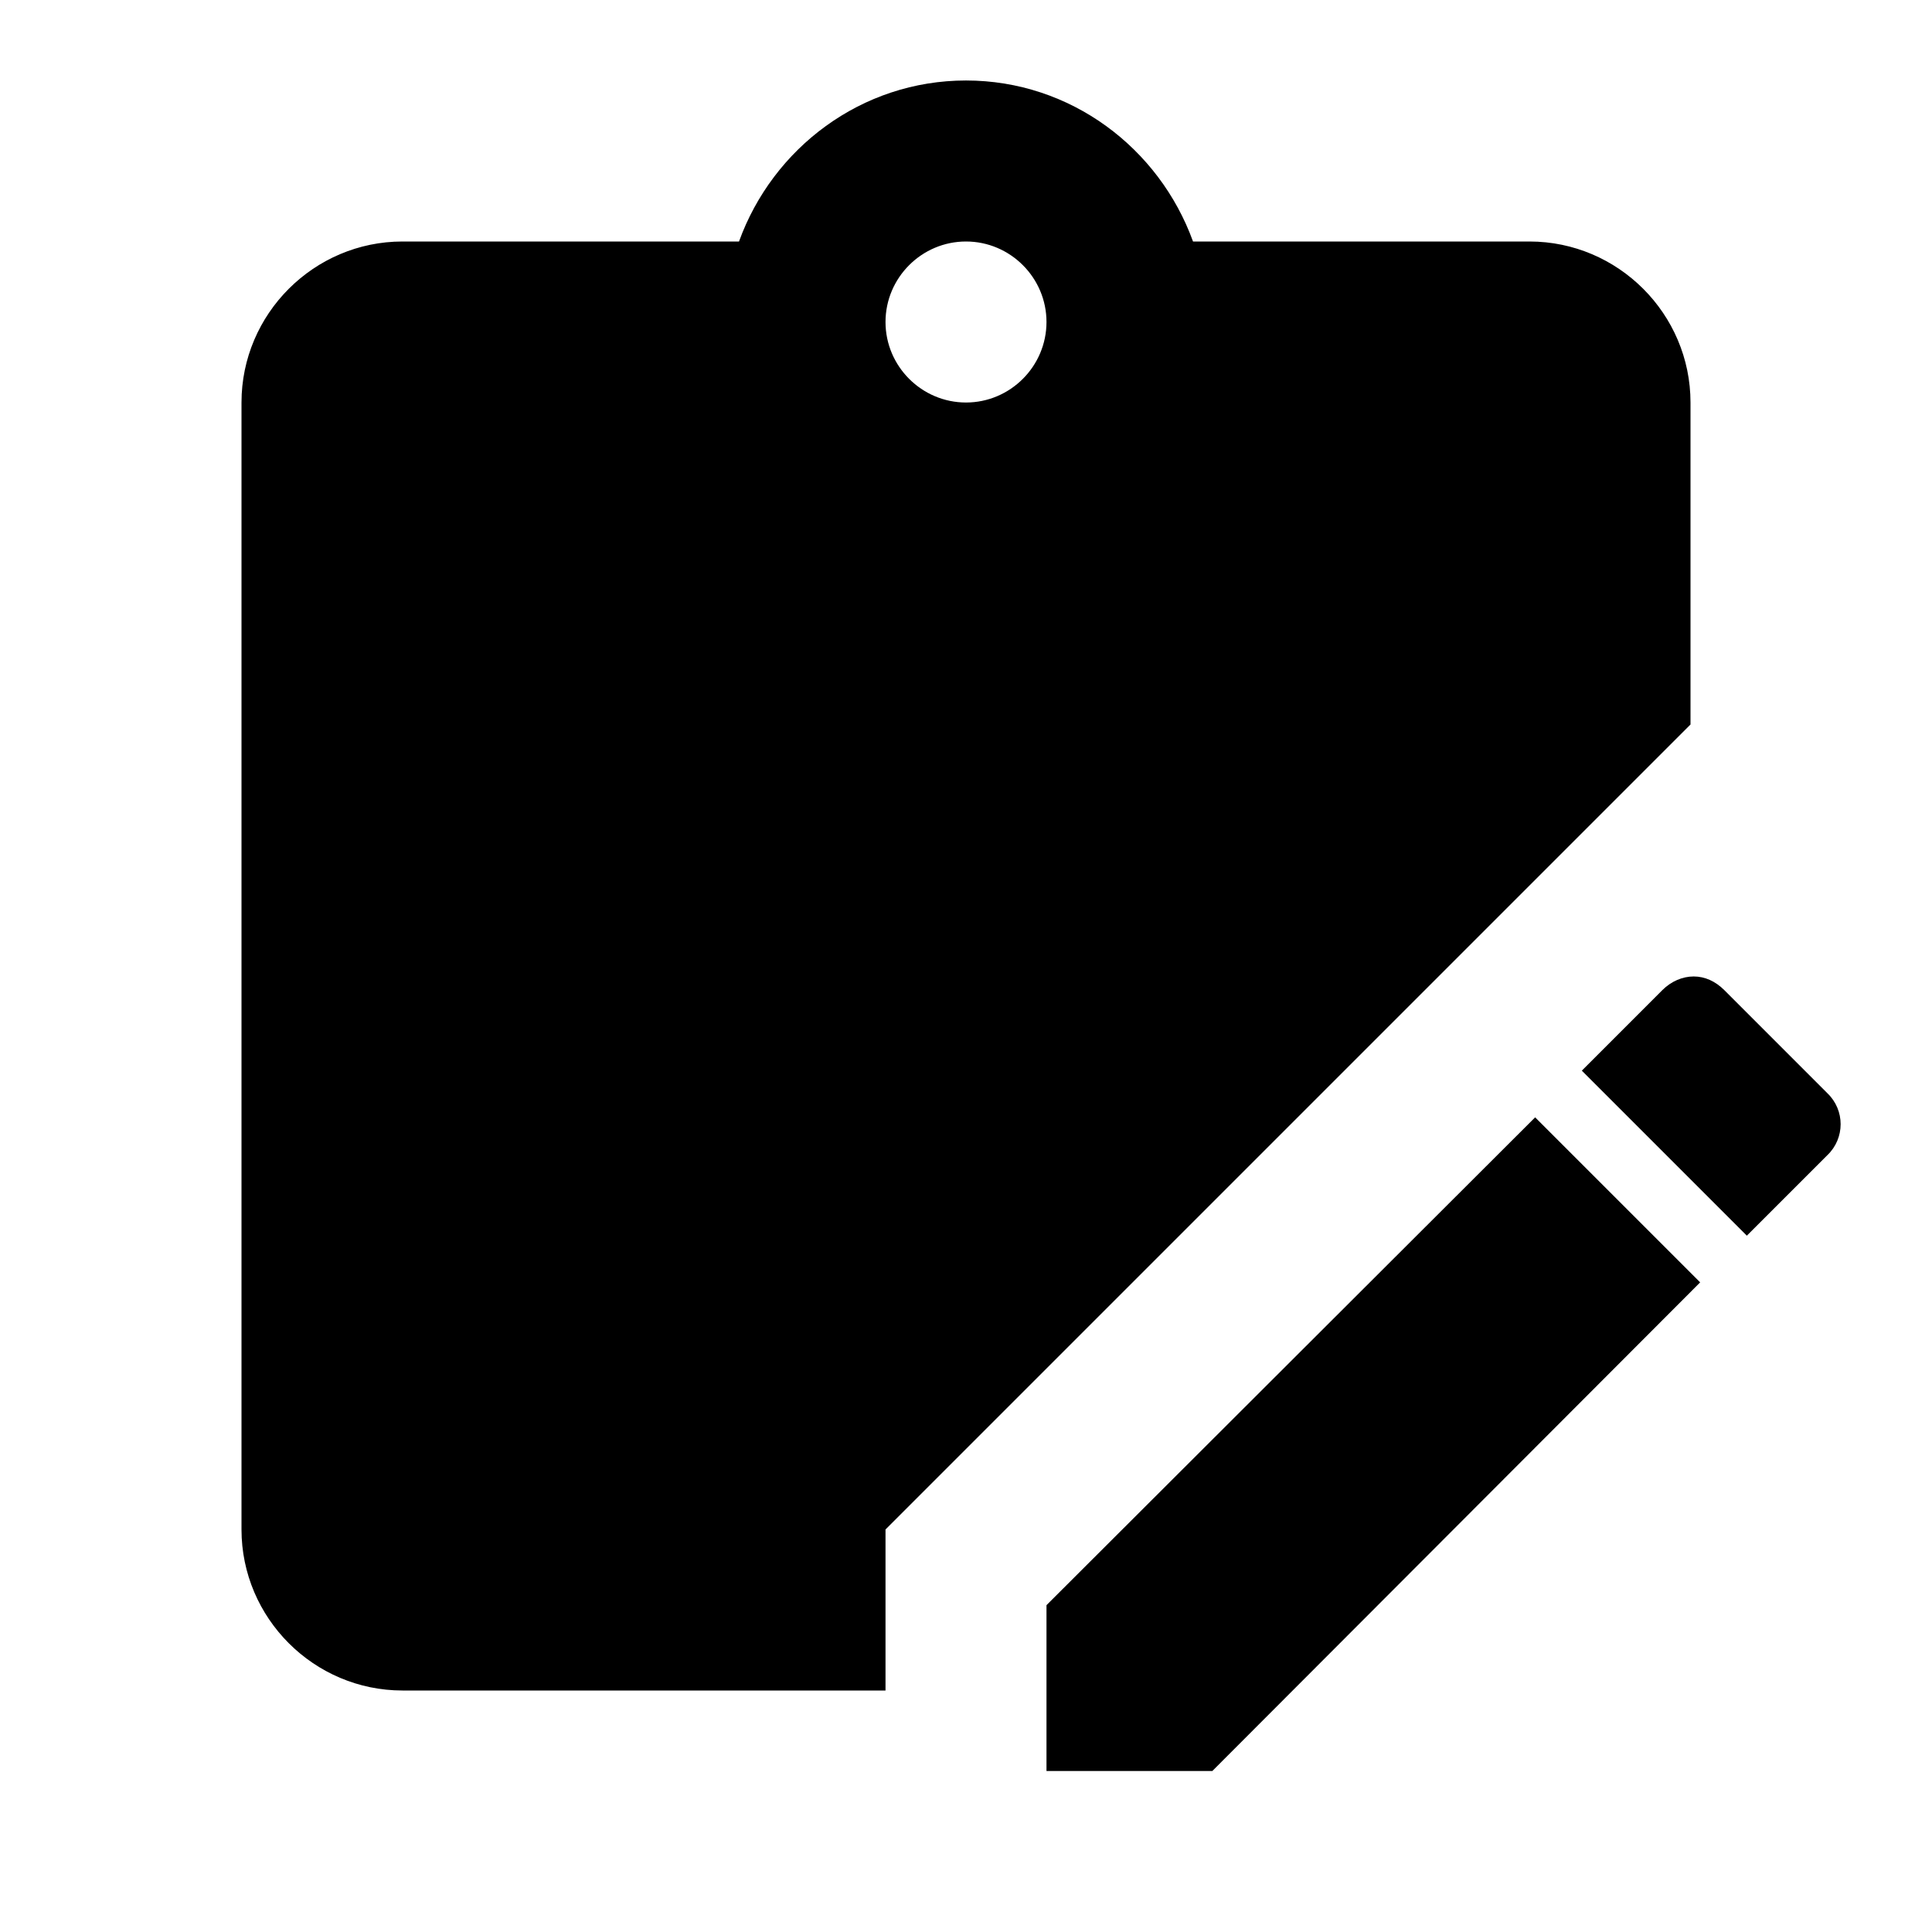 <svg xmlns="http://www.w3.org/2000/svg" width="65" height="65" viewBox="0 0 65 65" fill="none"><path d="M56.983 32.852C57.362 32.852 57.715 33.015 58.013 33.312L61.479 36.779C62.075 37.348 62.075 38.296 61.479 38.865L58.771 41.573L53.219 36.021L55.927 33.312C56.225 33.015 56.604 32.852 56.983 32.852ZM51.648 37.592L57.2 43.144L40.788 59.583H35.208V54.004L51.648 37.592ZM51.458 8.125C54.438 8.125 56.875 10.562 56.875 13.542V24.375L29.792 51.458V56.875H13.542C10.562 56.875 8.125 54.438 8.125 51.458V13.542C8.125 10.562 10.562 8.125 13.542 8.125H24.863C26 4.983 28.979 2.708 32.5 2.708C36.021 2.708 39 4.983 40.138 8.125H51.458ZM32.5 8.125C31.01 8.125 29.792 9.344 29.792 10.833C29.792 12.323 31.01 13.542 32.5 13.542C33.99 13.542 35.208 12.323 35.208 10.833C35.208 9.344 33.99 8.125 32.5 8.125Z" fill="black"></path></svg>